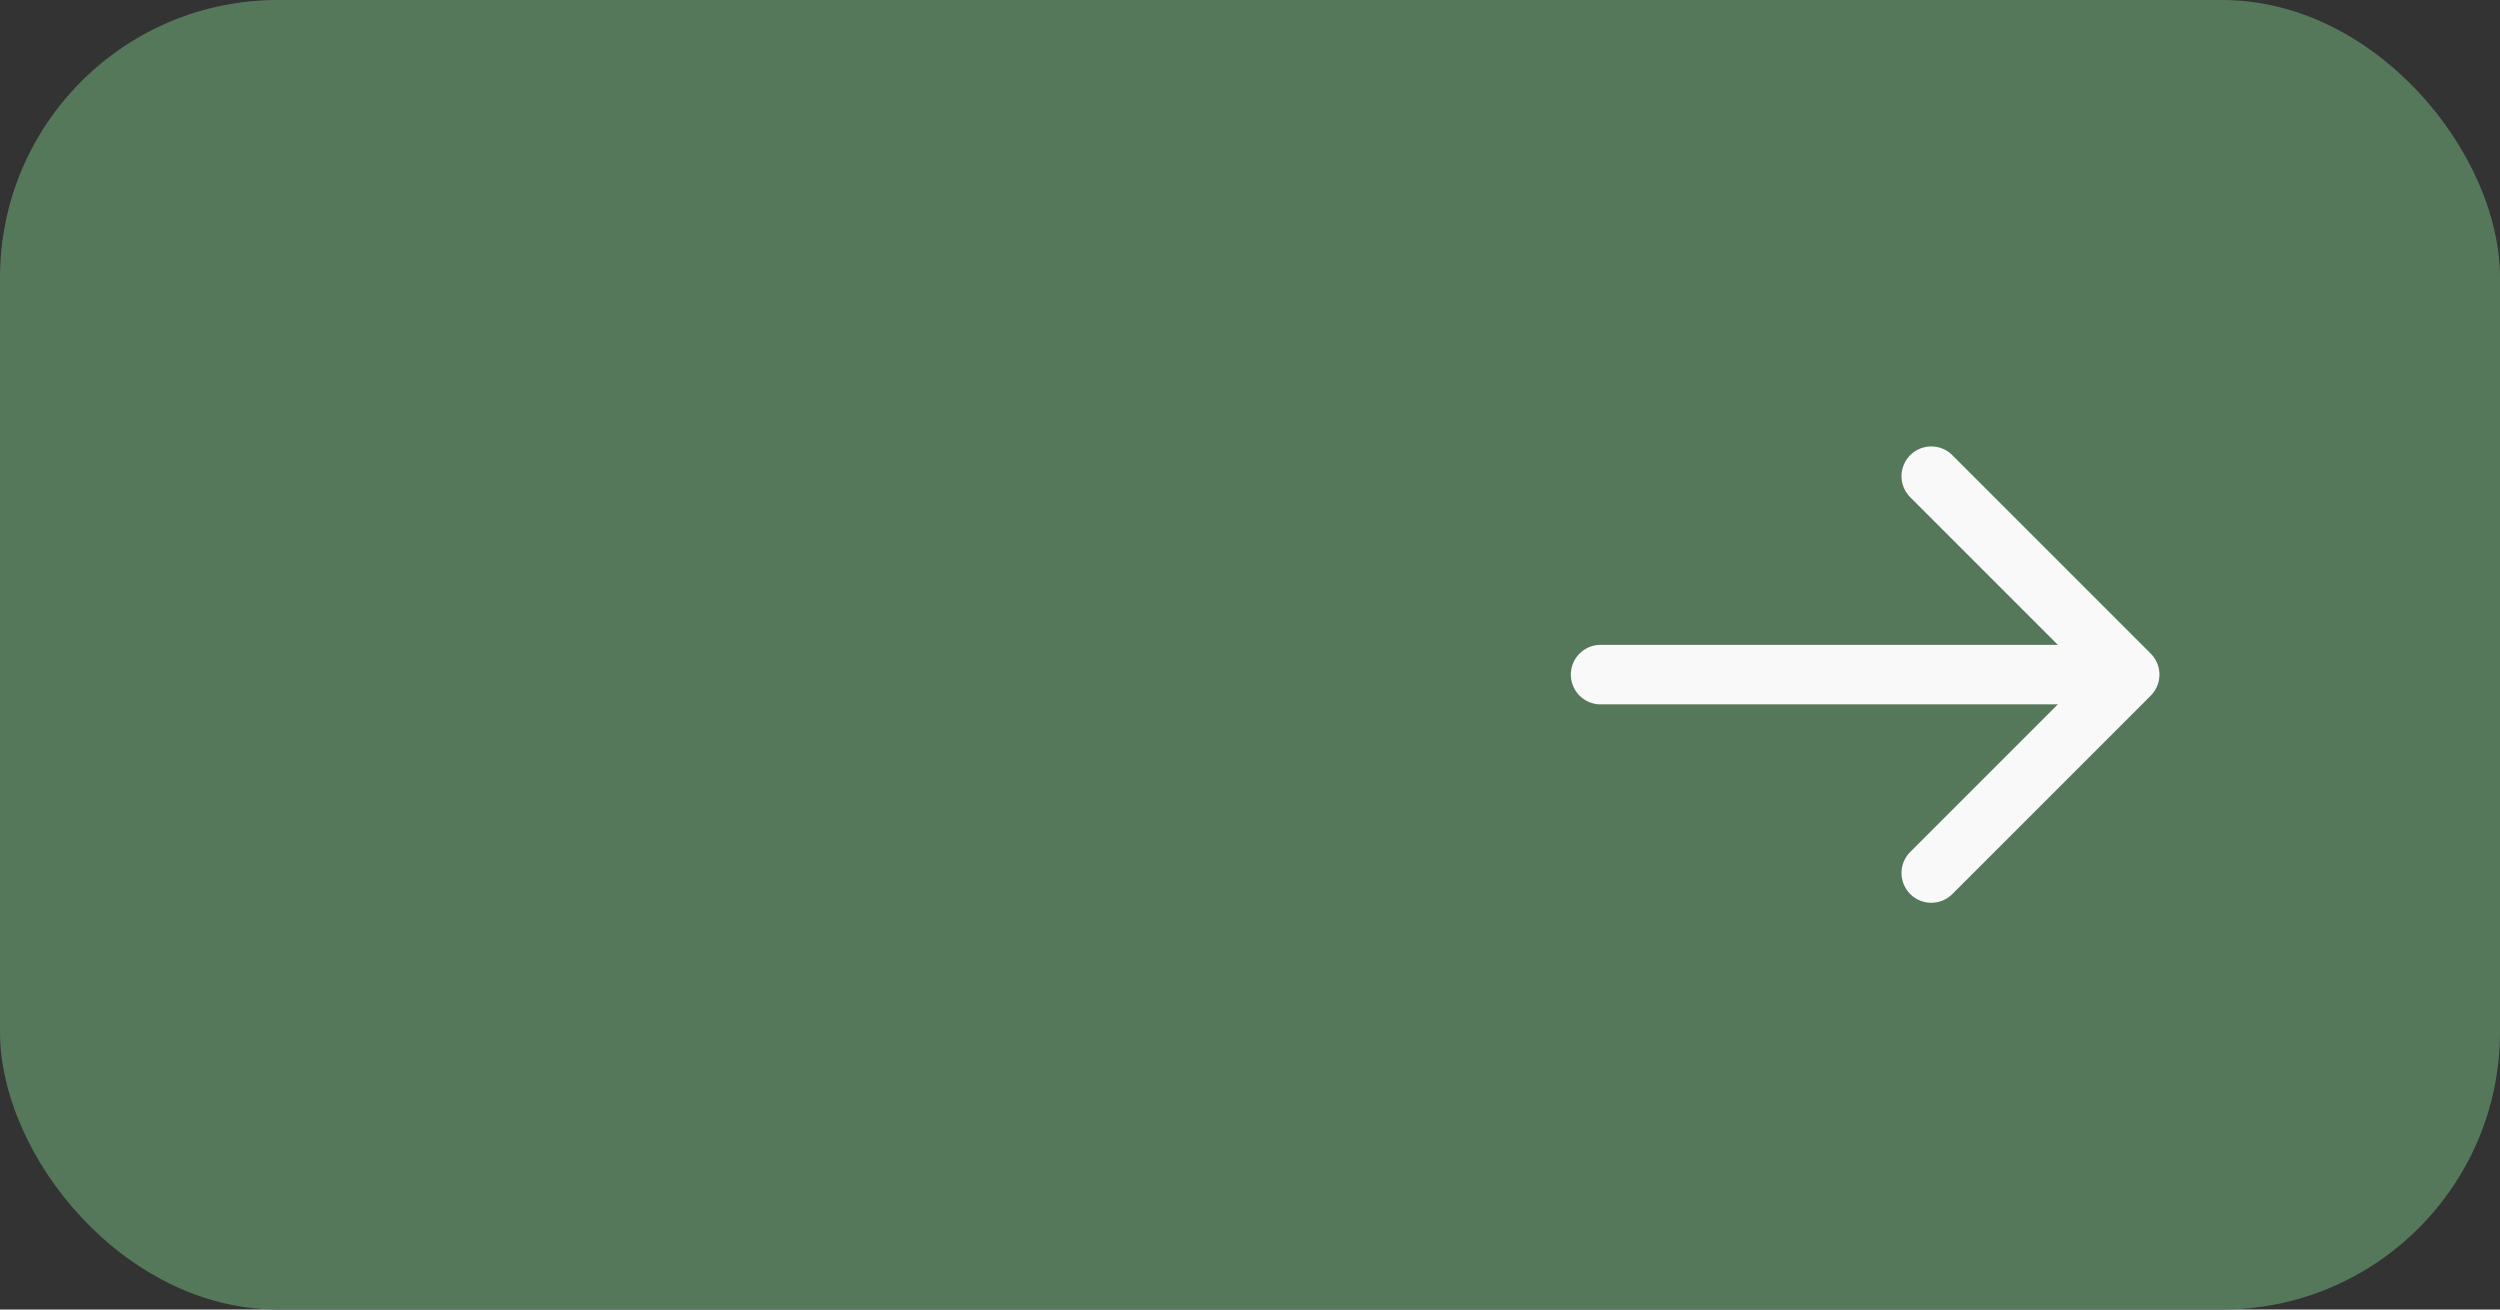 <?xml version="1.0" encoding="UTF-8"?> <svg xmlns="http://www.w3.org/2000/svg" width="63" height="33" viewBox="0 0 63 33" fill="none"><rect x="0" y="0" width="63" height="33" fill="#333333" stroke="none"/><rect width="63" height="33" rx="7" fill="#55785B"></rect><path d="M40.335 17L53.668 17M53.668 17L48.668 22M53.668 17L48.668 12" stroke="#F9F9F9" stroke-width="1.5" stroke-linecap="round" stroke-linejoin="round"></path></svg> 